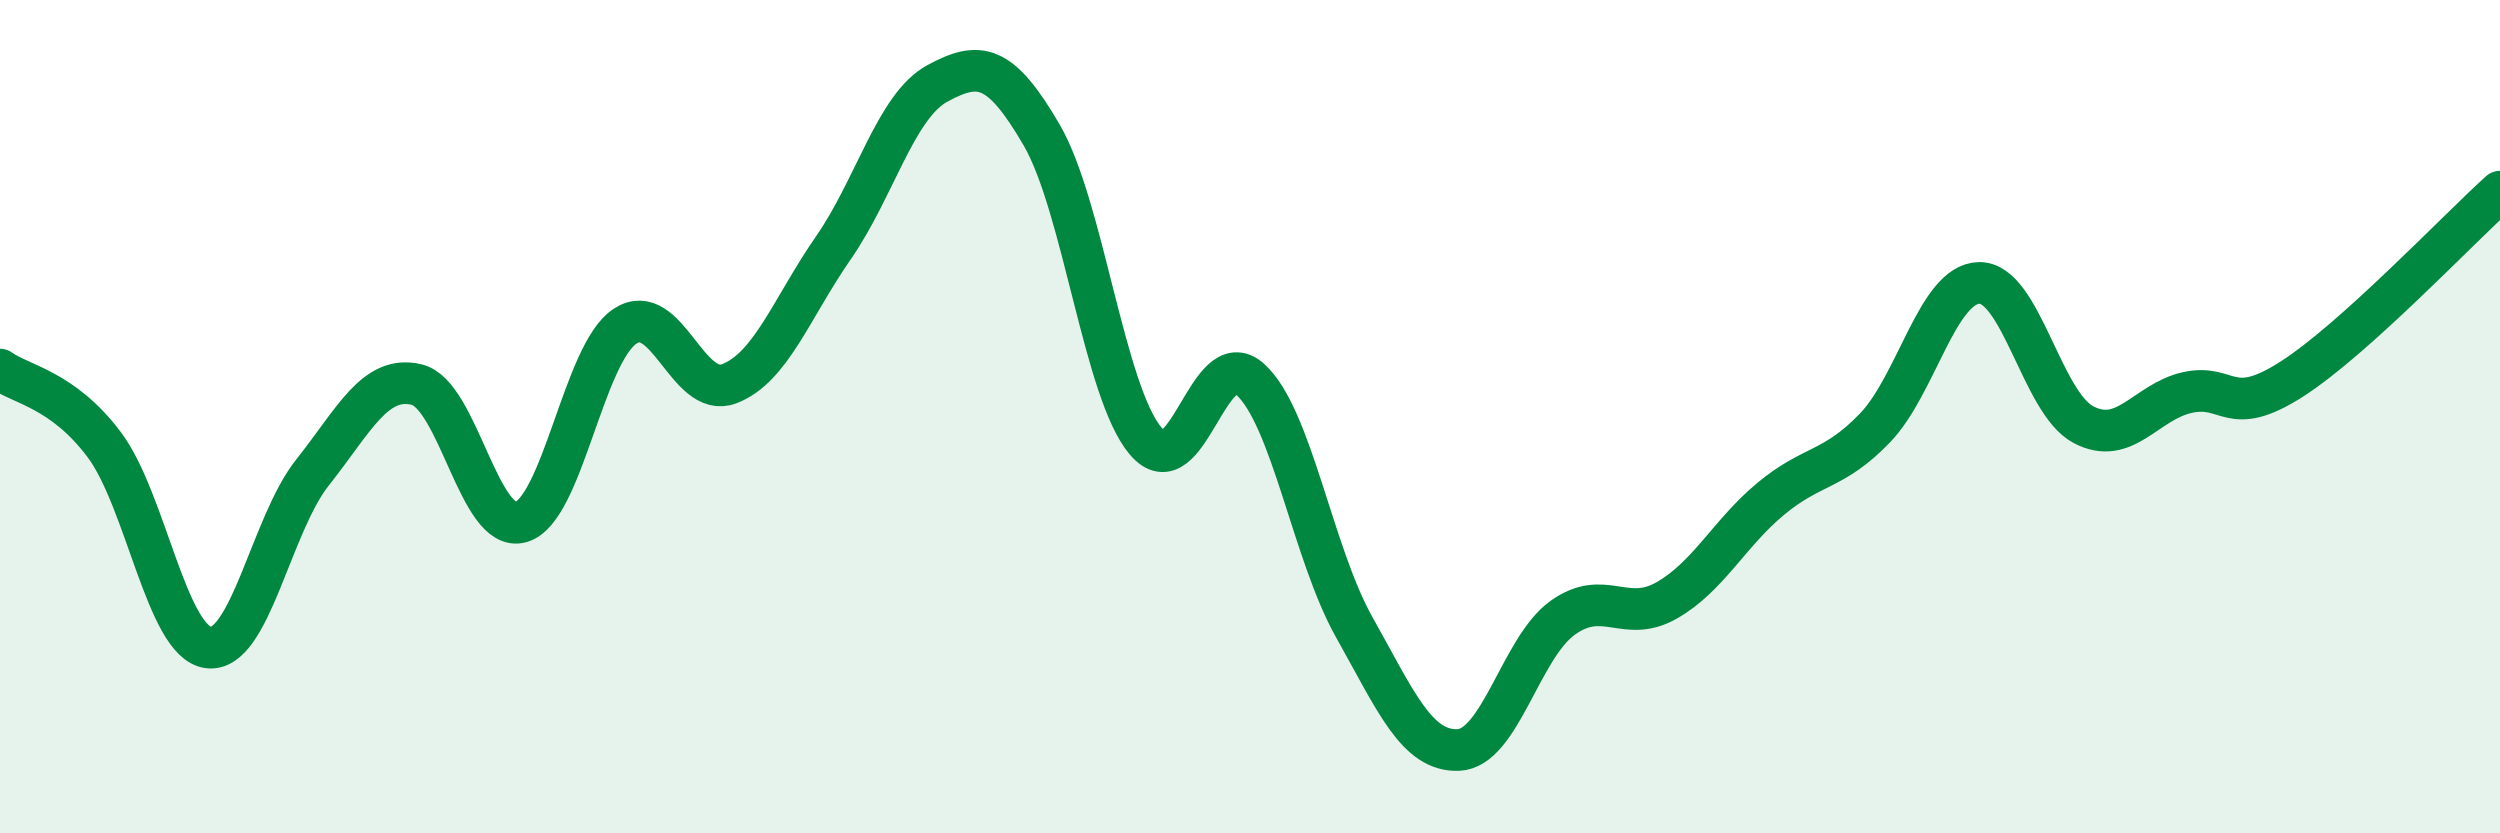 
    <svg width="60" height="20" viewBox="0 0 60 20" xmlns="http://www.w3.org/2000/svg">
      <path
        d="M 0,8.87 C 0.5,9.23 1.5,9.34 2.5,10.67 C 3.5,12 4,15.41 5,15.54 C 6,15.67 6.5,12.6 7.5,11.34 C 8.5,10.08 9,8.99 10,9.23 C 11,9.47 11.5,12.81 12.5,12.53 C 13.5,12.25 14,8.49 15,7.83 C 16,7.17 16.5,9.59 17.5,9.21 C 18.5,8.83 19,7.39 20,5.95 C 21,4.51 21.5,2.54 22.5,2 C 23.5,1.46 24,1.52 25,3.24 C 26,4.96 26.5,9.42 27.5,10.59 C 28.5,11.76 29,8.21 30,9.1 C 31,9.99 31.5,13.27 32.5,15.05 C 33.5,16.83 34,18.04 35,18 C 36,17.96 36.5,15.55 37.5,14.83 C 38.5,14.11 39,14.98 40,14.41 C 41,13.84 41.5,12.8 42.5,11.97 C 43.5,11.14 44,11.31 45,10.27 C 46,9.23 46.5,6.81 47.5,6.79 C 48.5,6.77 49,9.66 50,10.19 C 51,10.72 51.5,9.64 52.5,9.42 C 53.5,9.2 53.5,10.06 55,9.1 C 56.5,8.14 59,5.5 60,4.6L60 20L0 20Z"
        fill="#008740"
        opacity="0.1"
        stroke-linecap="round"
        stroke-linejoin="round"
      />
      <path
        d="M 0,8.87 C 0.5,9.23 1.5,9.34 2.5,10.67 C 3.5,12 4,15.41 5,15.54 C 6,15.67 6.5,12.6 7.5,11.34 C 8.5,10.08 9,8.99 10,9.23 C 11,9.47 11.5,12.81 12.5,12.53 C 13.5,12.25 14,8.49 15,7.83 C 16,7.17 16.5,9.59 17.5,9.21 C 18.5,8.83 19,7.39 20,5.95 C 21,4.51 21.5,2.54 22.5,2 C 23.5,1.46 24,1.52 25,3.24 C 26,4.96 26.5,9.42 27.5,10.59 C 28.5,11.76 29,8.21 30,9.1 C 31,9.99 31.5,13.27 32.5,15.05 C 33.5,16.83 34,18.04 35,18 C 36,17.96 36.5,15.55 37.5,14.83 C 38.5,14.11 39,14.98 40,14.41 C 41,13.84 41.5,12.8 42.5,11.97 C 43.5,11.14 44,11.31 45,10.27 C 46,9.23 46.5,6.81 47.5,6.79 C 48.5,6.77 49,9.66 50,10.19 C 51,10.72 51.5,9.64 52.5,9.42 C 53.5,9.2 53.5,10.06 55,9.1 C 56.5,8.14 59,5.5 60,4.6"
        stroke="#008740"
        stroke-width="1"
        fill="none"
        stroke-linecap="round"
        stroke-linejoin="round"
      />
    </svg>
  